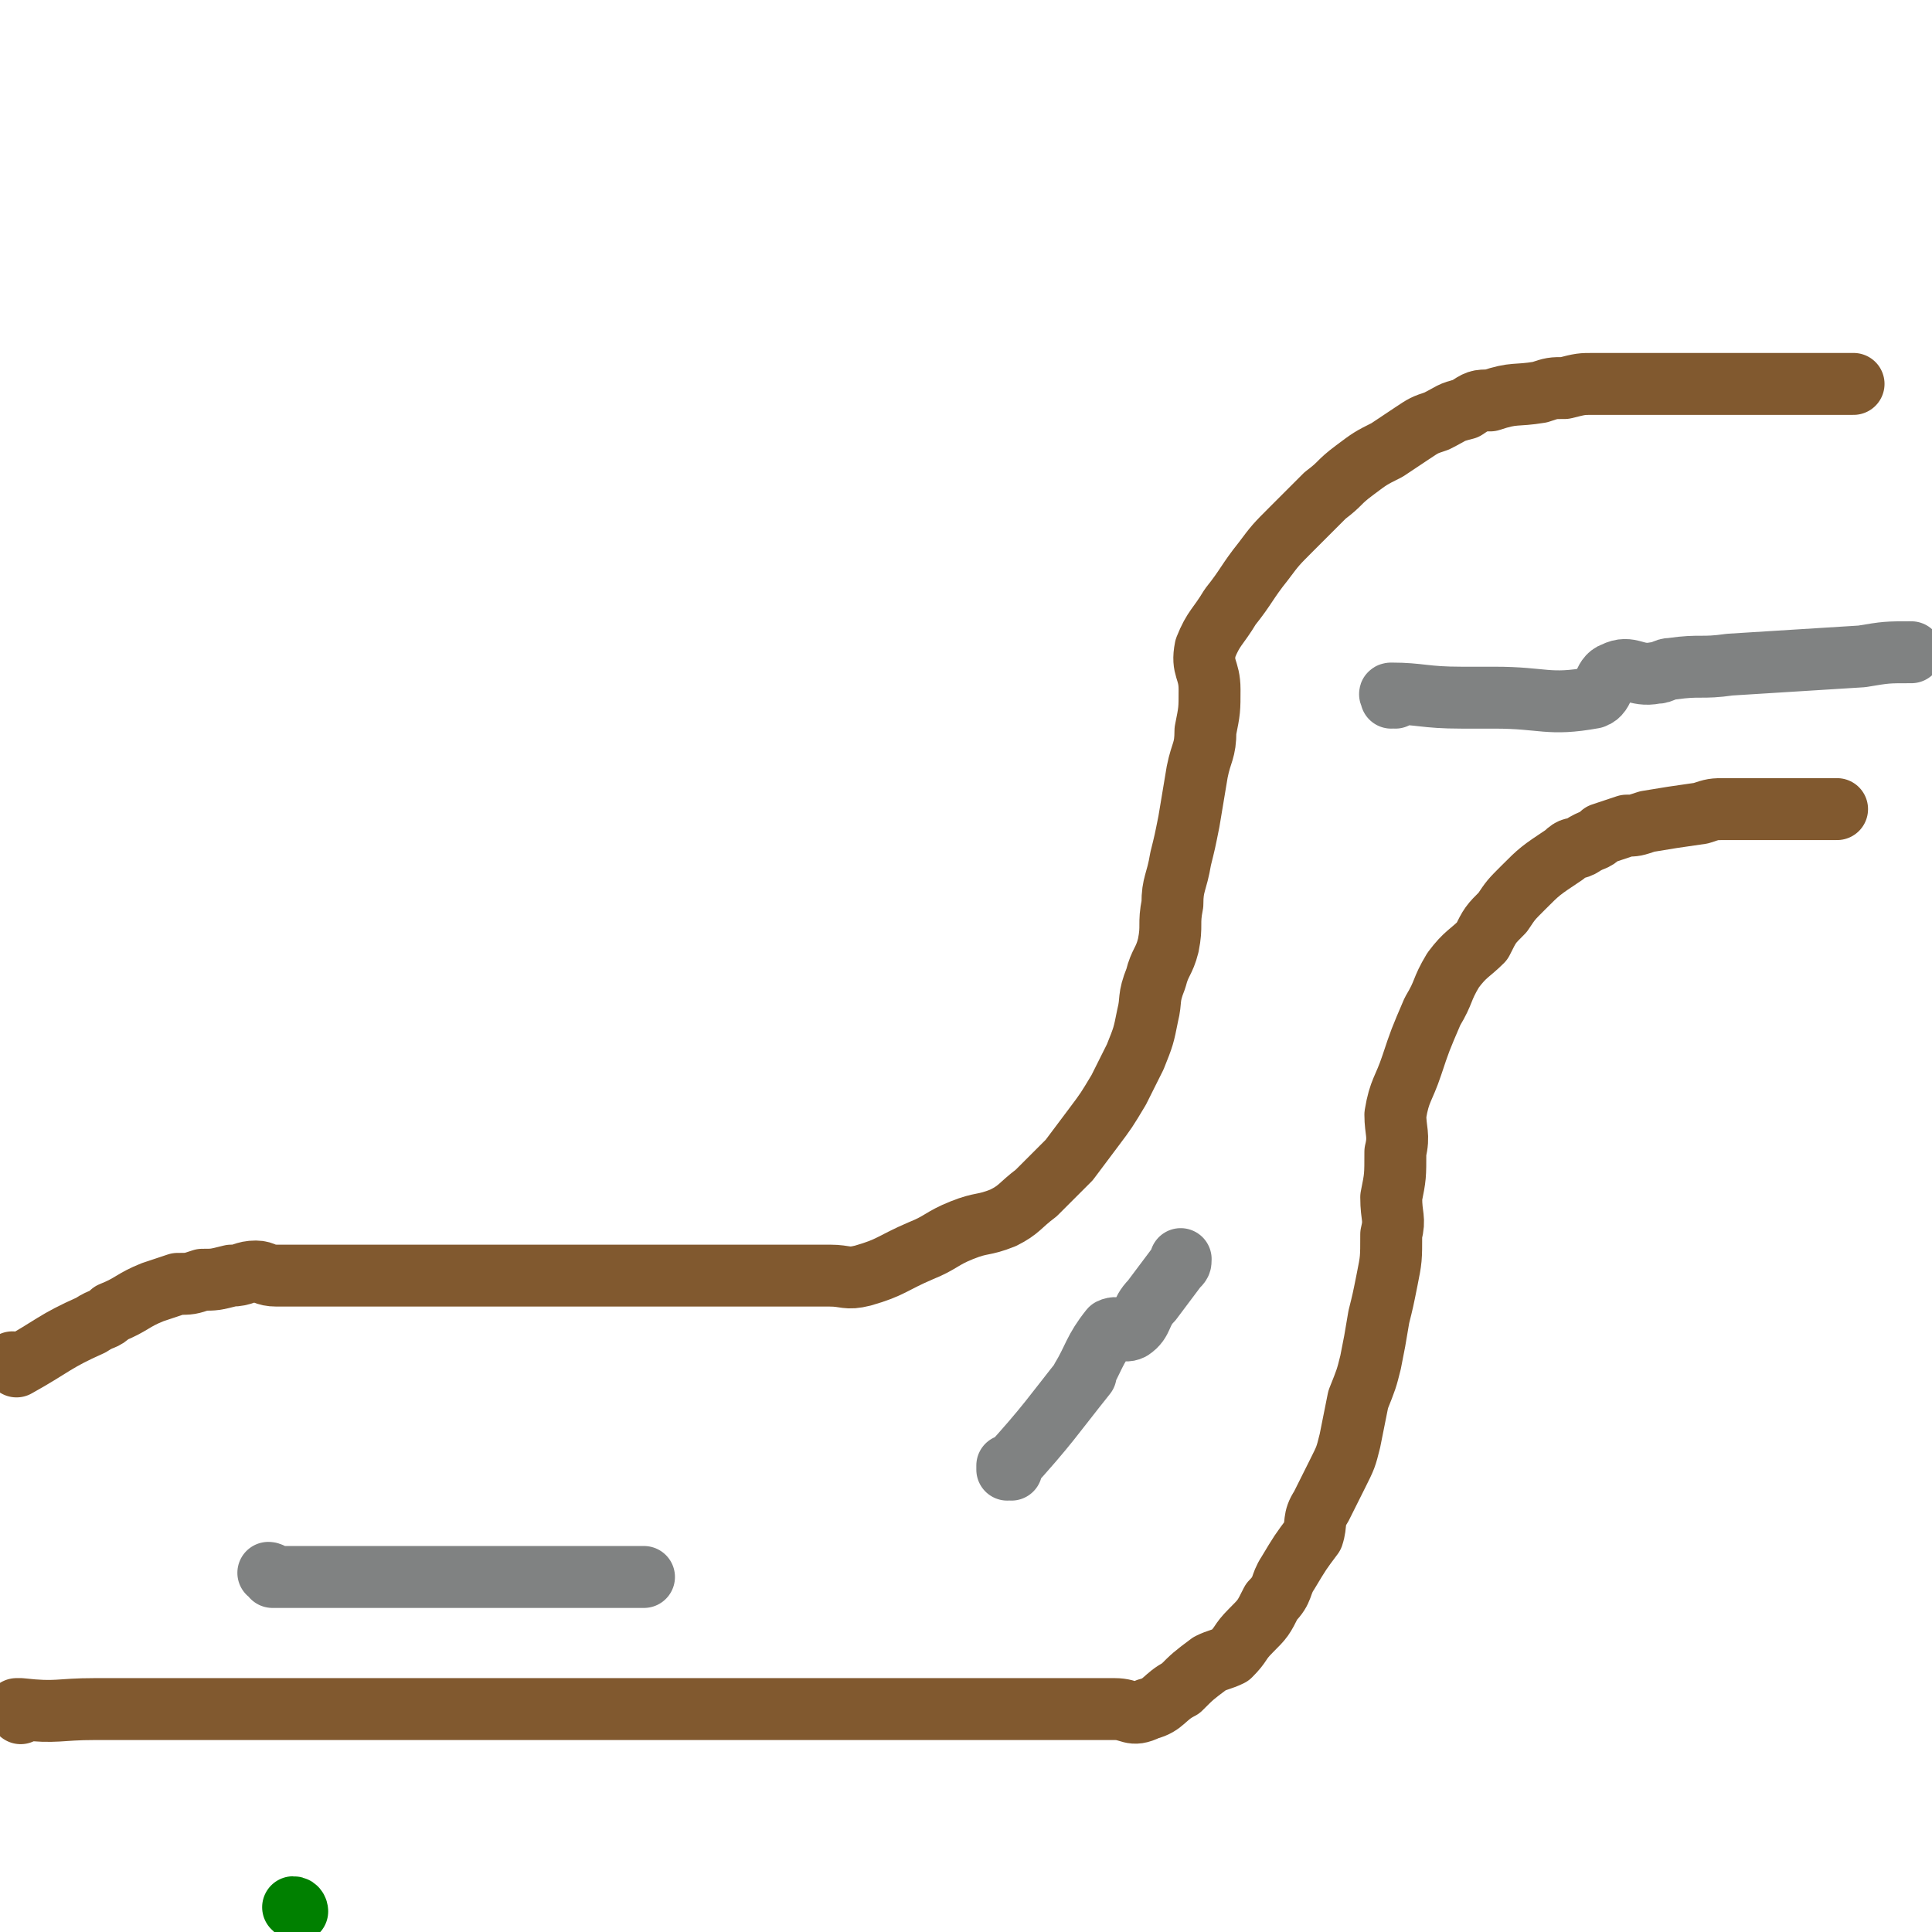 <svg viewBox='0 0 468 468' version='1.1' xmlns='http://www.w3.org/2000/svg' xmlns:xlink='http://www.w3.org/1999/xlink'><g fill='none' stroke='#008000' stroke-width='15' stroke-linecap='round' stroke-linejoin='round'><path d='M72,463c0,0 0,-1 -1,-1 '/></g>
<g fill='none' stroke='#81592F' stroke-width='15' stroke-linecap='round' stroke-linejoin='round'><path d='M4,331c0,0 0,-1 -1,-1 0,0 1,0 1,1 0,0 0,0 0,0 0,0 0,-1 -1,-1 0,0 1,0 1,1 0,0 0,0 0,0 0,0 0,-1 -1,-1 0,0 1,0 1,1 0,0 0,0 0,0 0,0 0,-1 -1,-1 0,0 1,1 1,1 9,-5 9,-6 18,-10 3,-2 3,-1 5,-3 5,-2 5,-3 10,-5 3,-1 3,-1 6,-2 3,0 3,0 6,-1 3,0 3,0 7,-1 3,0 3,-1 6,-1 2,0 2,1 5,1 3,0 3,0 6,0 4,0 4,0 7,0 3,0 3,0 6,0 3,0 3,0 6,0 3,0 3,0 6,0 3,0 3,0 6,0 3,0 3,0 6,0 3,0 3,0 6,0 3,0 3,0 6,0 3,0 3,0 6,0 3,0 3,0 7,0 3,0 3,0 6,0 3,0 3,0 6,0 3,0 3,0 5,0 3,0 3,0 6,0 2,0 2,0 4,0 3,0 3,0 6,0 4,0 4,0 7,0 2,0 2,0 5,0 3,0 3,0 6,0 4,0 4,0 8,0 3,0 3,0 7,0 4,0 4,1 8,0 7,-2 7,-3 14,-6 5,-2 5,-3 10,-5 5,-2 5,-1 10,-3 4,-2 4,-3 8,-6 4,-4 4,-4 8,-8 3,-4 3,-4 6,-8 3,-4 3,-4 6,-9 2,-4 2,-4 4,-8 2,-5 2,-5 3,-10 1,-4 0,-4 2,-9 1,-4 2,-4 3,-8 1,-5 0,-5 1,-10 0,-5 1,-5 2,-11 1,-4 1,-4 2,-9 1,-6 1,-6 2,-12 1,-5 2,-5 2,-10 1,-5 1,-5 1,-10 0,-5 -2,-5 -1,-10 2,-5 3,-5 6,-10 4,-5 4,-6 8,-11 3,-4 3,-4 7,-8 4,-4 4,-4 8,-8 4,-3 3,-3 7,-6 4,-3 4,-3 8,-5 3,-2 3,-2 6,-4 3,-2 3,-2 6,-3 4,-2 3,-2 7,-3 3,-2 3,-2 6,-2 6,-2 6,-1 12,-2 3,-1 3,-1 6,-1 4,-1 4,-1 7,-1 3,0 3,0 7,0 3,0 3,0 6,0 7,0 7,0 14,0 3,0 3,0 7,0 3,0 3,0 6,0 3,0 3,0 6,0 2,0 2,0 5,0 2,0 2,0 4,0 4,0 4,0 8,0 0,0 0,0 0,0 '/><path d='M5,415c0,0 0,-1 -1,-1 0,0 1,0 1,0 0,0 0,0 0,0 0,1 0,0 -1,0 0,0 1,0 1,0 0,0 0,0 0,0 0,1 0,0 -1,0 0,0 1,0 1,0 9,1 9,0 18,0 8,0 8,0 17,0 6,0 6,0 12,0 8,0 8,0 15,0 7,0 7,0 14,0 6,0 6,0 13,0 6,0 6,0 12,0 7,0 7,0 13,0 6,0 6,0 12,0 5,0 5,0 11,0 6,0 6,0 11,0 7,0 7,0 14,0 5,0 5,0 11,0 6,0 6,0 11,0 5,0 5,0 9,0 7,0 7,0 13,0 6,0 6,0 11,0 5,0 5,0 11,0 5,0 5,0 9,0 5,0 5,0 10,0 5,0 5,0 9,0 4,0 4,0 9,0 4,0 4,2 8,0 4,-1 4,-3 8,-5 3,-3 3,-3 7,-6 2,-1 3,-1 5,-2 3,-3 2,-3 5,-6 3,-3 3,-3 5,-7 3,-3 2,-4 4,-7 3,-5 3,-5 6,-9 1,-3 0,-4 2,-7 2,-4 2,-4 4,-8 2,-4 2,-4 3,-8 1,-5 1,-5 2,-10 2,-5 2,-5 3,-9 1,-5 1,-5 2,-11 1,-4 1,-4 2,-9 1,-5 1,-5 1,-11 1,-4 0,-4 0,-9 1,-5 1,-5 1,-11 1,-4 0,-5 0,-9 1,-6 2,-6 4,-12 2,-6 2,-6 5,-13 3,-5 2,-5 5,-10 3,-4 4,-4 7,-7 2,-4 2,-4 5,-7 2,-3 2,-3 5,-6 4,-4 4,-4 10,-8 2,-2 2,-1 4,-2 3,-2 3,-1 5,-3 3,-1 3,-1 6,-2 2,0 2,0 5,-1 6,-1 6,-1 13,-2 3,-1 3,-1 6,-1 4,0 4,0 7,0 2,0 2,0 5,0 3,0 3,0 5,0 4,0 4,0 8,0 1,0 1,0 2,0 '/></g>
<g fill='none' stroke='#808282' stroke-width='15' stroke-linecap='round' stroke-linejoin='round'><path d='M66,382c0,0 0,-1 -1,-1 0,0 1,0 1,1 0,0 0,0 0,0 9,0 9,0 18,0 2,0 2,0 3,0 13,0 13,0 25,0 5,0 5,0 9,0 7,0 7,0 13,0 5,0 5,0 10,0 3,0 3,0 6,0 3,0 3,0 6,0 '/><path d='M245,356c0,0 -1,-1 -1,-1 0,0 0,0 0,1 0,0 0,0 0,0 1,0 0,-1 0,-1 0,0 0,1 0,1 10,-11 11,-13 19,-23 0,-1 -1,1 -1,1 3,-5 3,-7 7,-12 2,-1 3,1 5,0 3,-2 2,-4 5,-7 3,-4 3,-4 6,-8 1,-1 1,-1 1,-2 '/><path d='M338,169c0,0 -1,-1 -1,-1 0,0 0,1 0,1 0,0 0,0 0,0 1,0 -1,-1 0,-1 7,0 8,1 17,1 1,0 1,0 2,0 2,0 2,0 4,0 1,0 1,0 2,0 12,0 13,2 24,0 3,-1 2,-5 5,-6 4,-2 5,1 10,0 2,0 2,-1 4,-1 7,-1 7,0 14,-1 16,-1 16,-1 32,-2 6,-1 6,-1 12,-1 '/></g>
</svg>